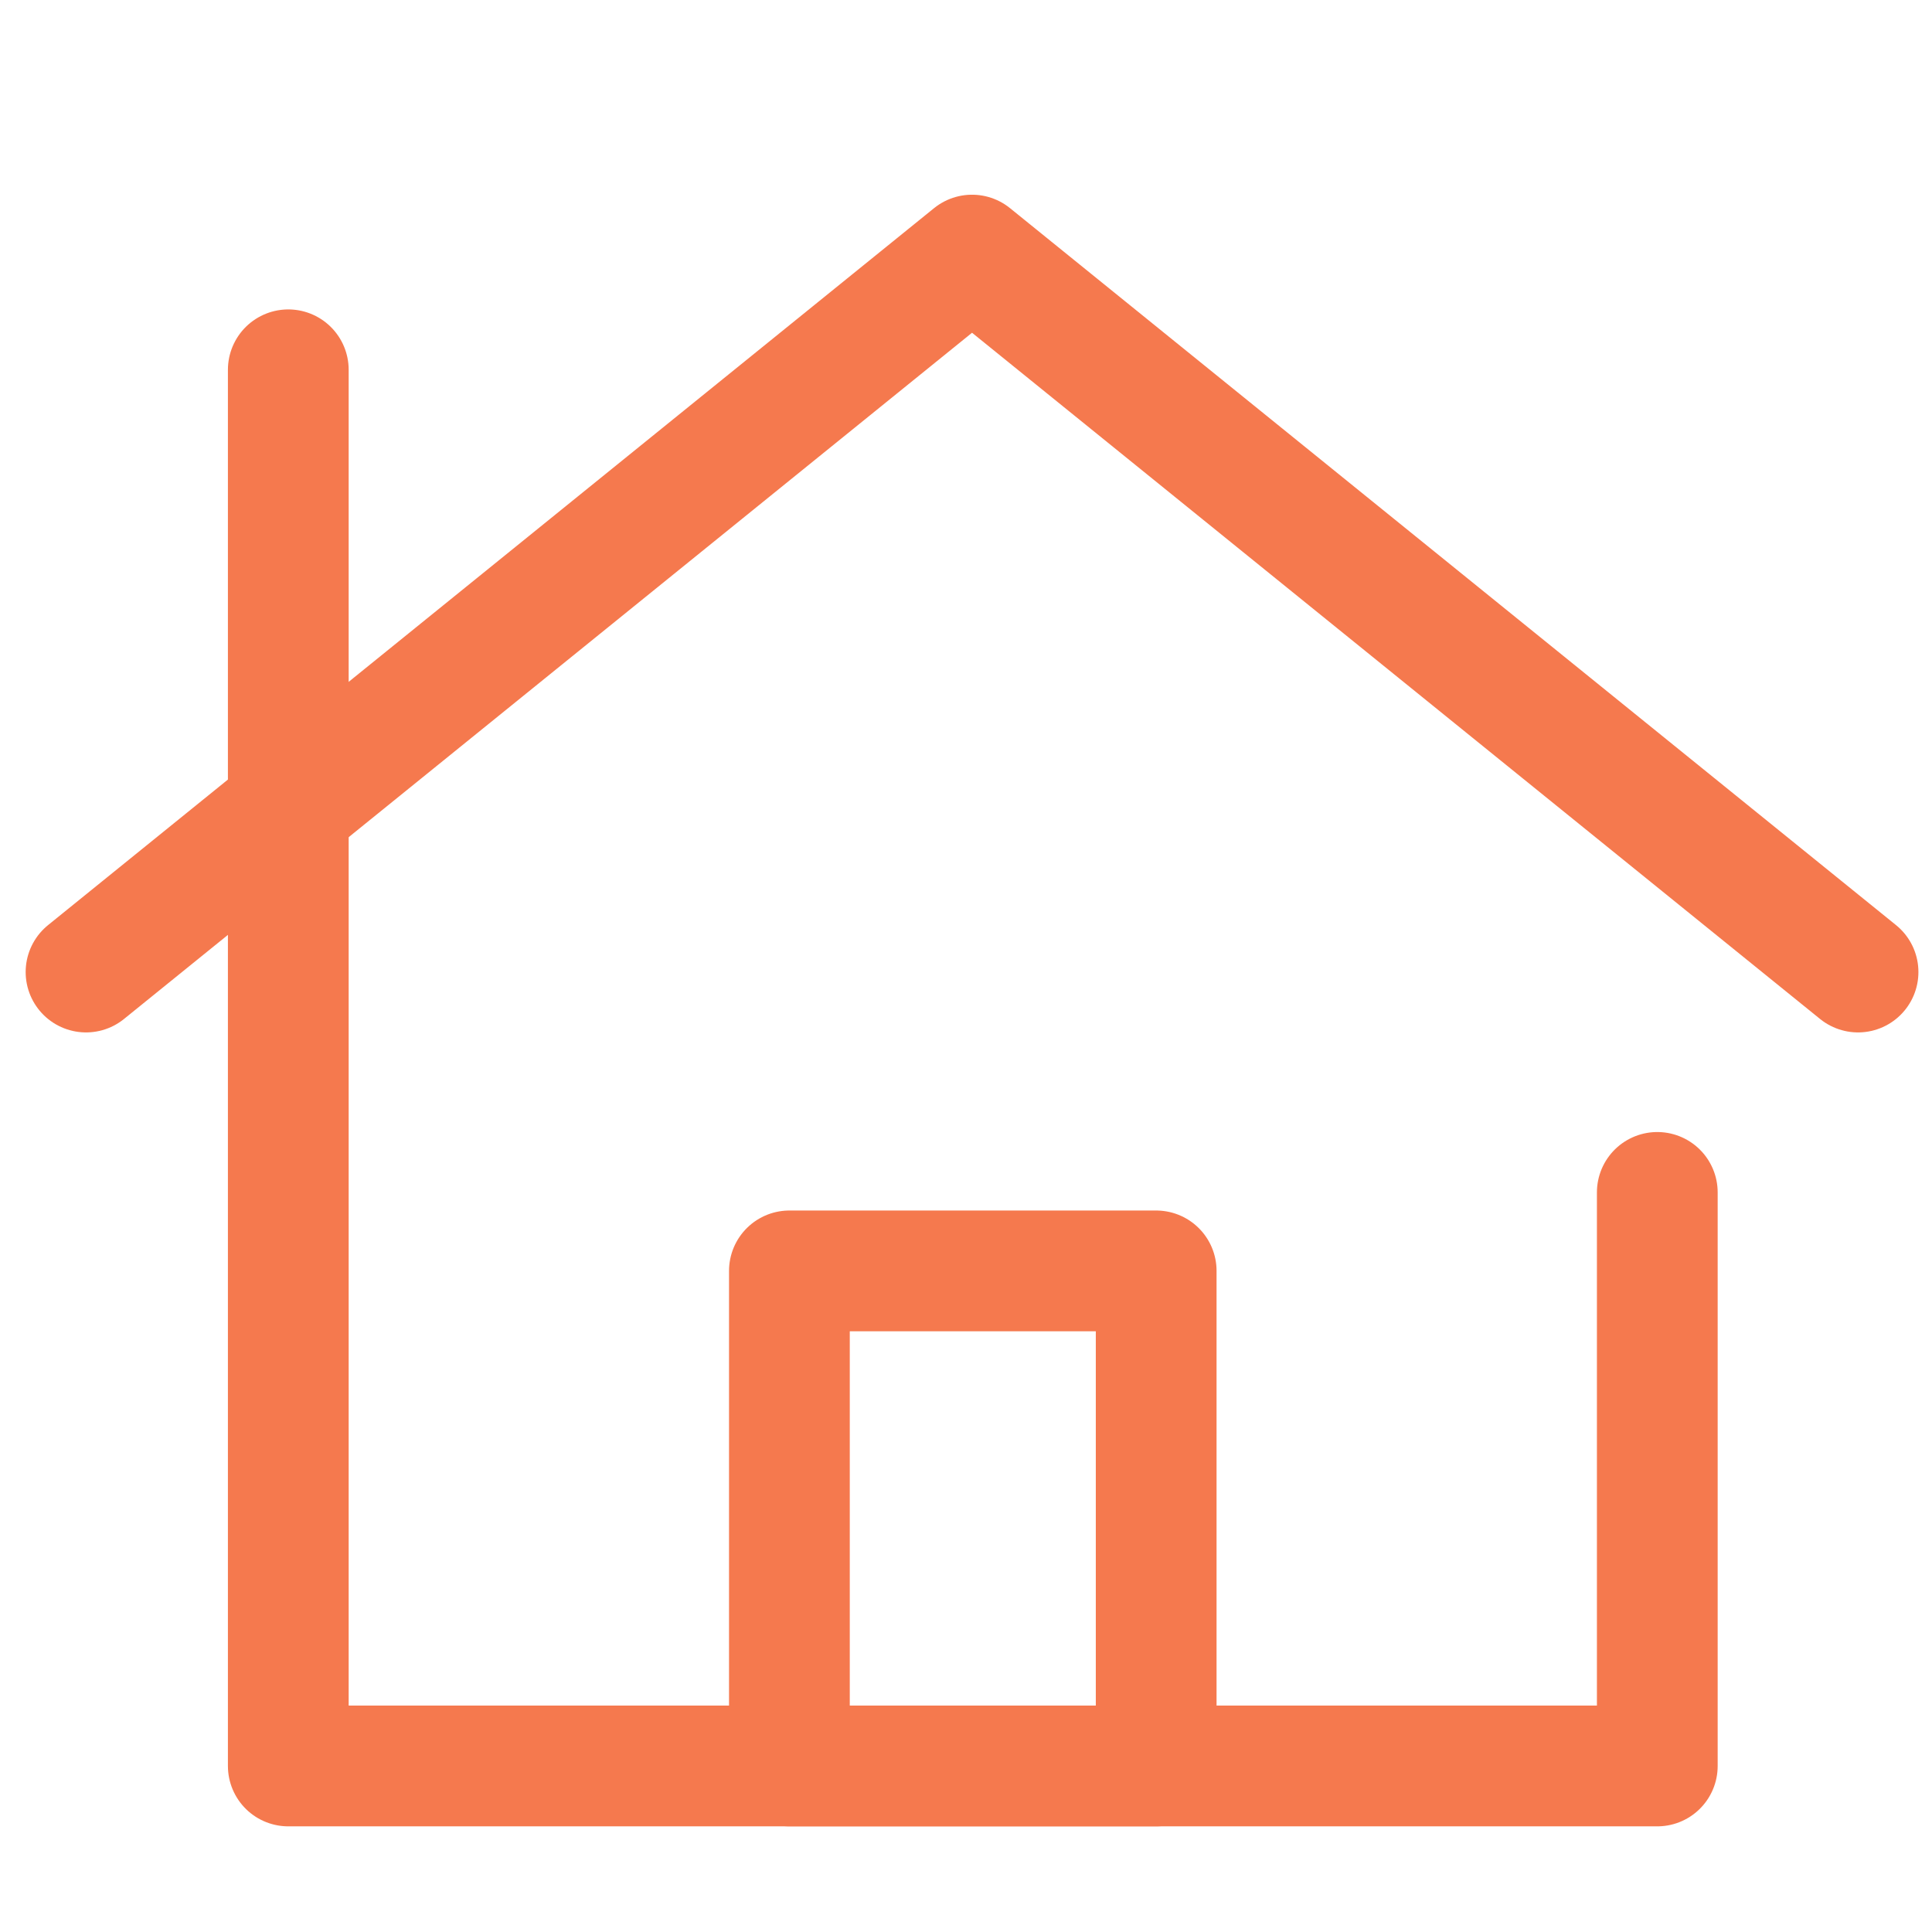 <?xml version="1.0" encoding="utf-8"?>
<!-- Generator: Adobe Illustrator 23.0.3, SVG Export Plug-In . SVG Version: 6.00 Build 0)  -->
<svg version="1.1" id="Calque_1" xmlns="http://www.w3.org/2000/svg" xmlns:xlink="http://www.w3.org/1999/xlink" x="0px" y="0px"
	 viewBox="0 0 128 128" style="enable-background:new 0 0 128 128;" xml:space="preserve">
<style type="text/css">
	.st0{display:none;}
	.st1{fill:none;stroke:#F5794E;stroke-width:8;stroke-linecap:round;stroke-linejoin:round;stroke-miterlimit:10;}
</style>
<g id="Layer_1" class="st0">
</g>
<g id="Layer_2">
	<rect x="52.3" y="84.2" class="st1" width="24.3" height="32.8"/>
	<polyline class="st1" points="5.7,64.4 64.4,16.9 123.1,64.4 	"/>
	<polyline class="st1" points="109.8,79 109.8,117 19.1,117 19.1,24.5 	"/>
</g>
</svg>
